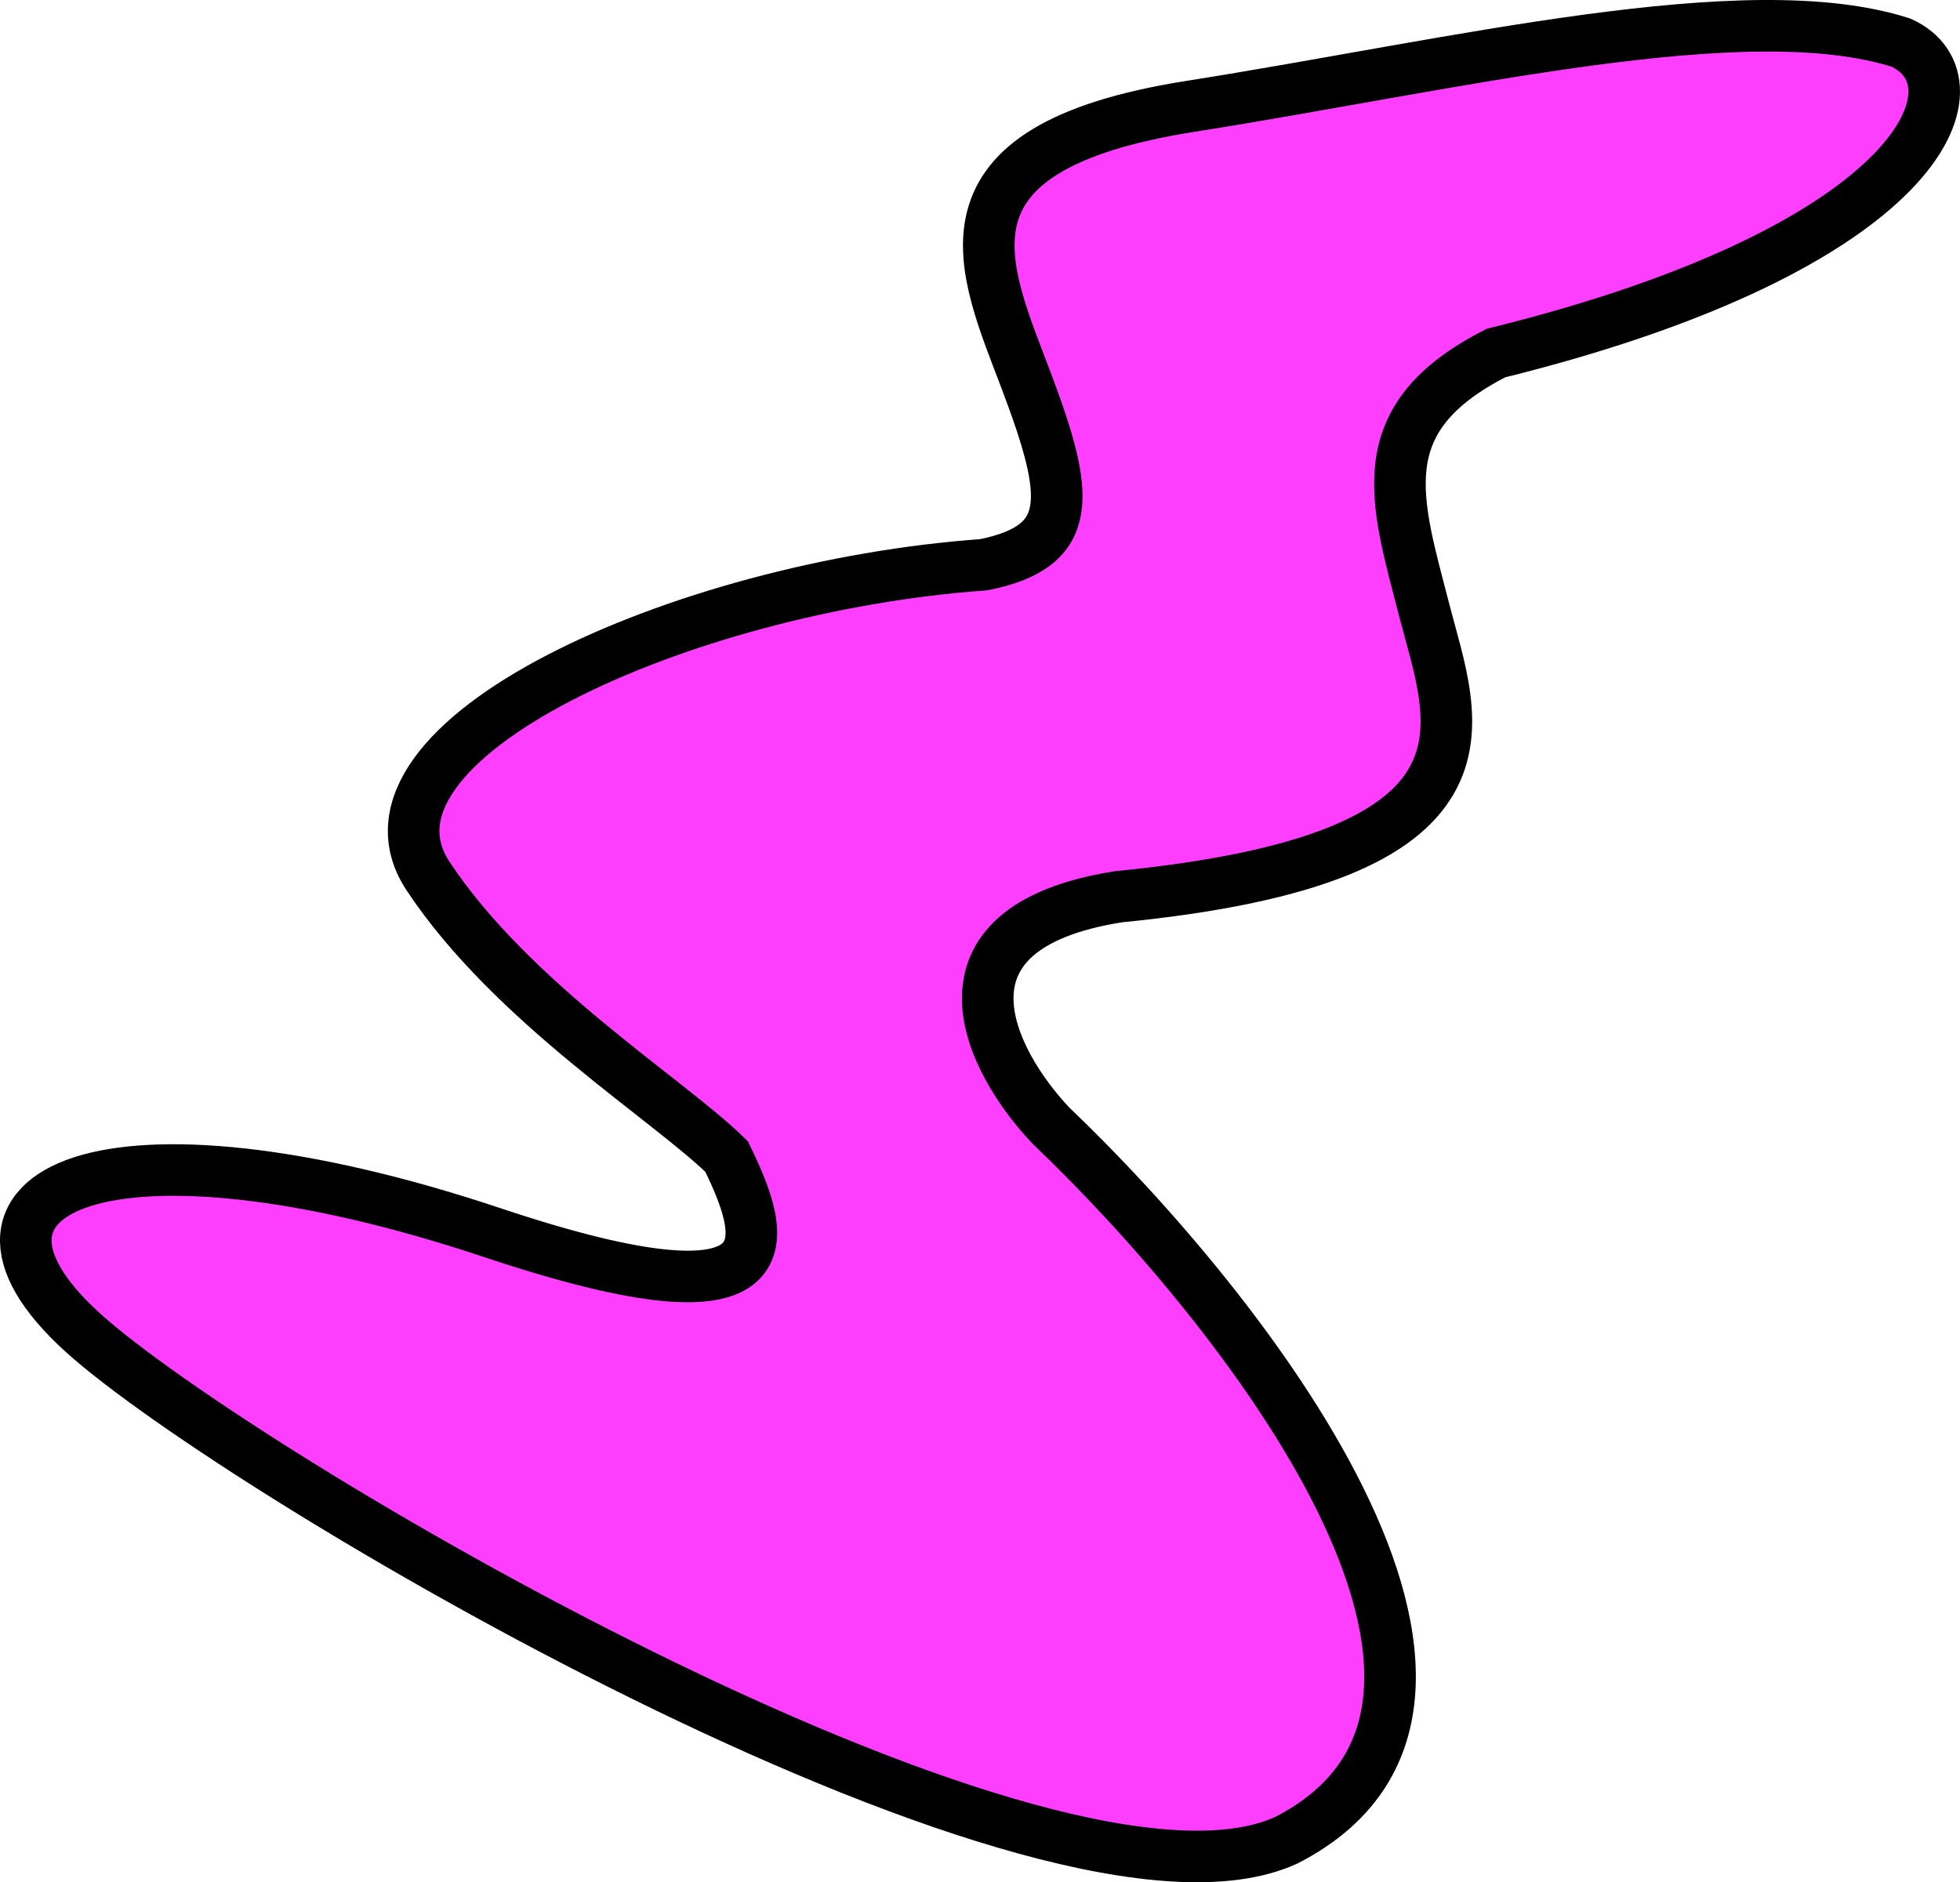 <?xml version="1.0" encoding="UTF-8"?> <svg xmlns="http://www.w3.org/2000/svg" width="76" height="73" viewBox="0 0 76 73" fill="none"> <path d="M58.01 13.692C74.652 9.58 77.031 3.163 73.713 1.654C67.712 -0.265 56.503 2.491 46.153 4.126C35.803 5.76 38.142 10.383 39.808 14.808C41.473 19.232 41.711 21.186 38.142 21.903C26.404 22.74 13.146 28.752 16.596 33.974C19.846 38.893 25.955 42.663 28.175 44.856C29.656 47.898 31.036 51.798 19.108 47.812C4.197 42.829 -3.258 46.138 3.523 51.957C10.304 57.777 40.76 75.554 49.88 71.369C60.254 66.043 48.122 50.682 40.76 43.666C38.42 41.208 35.668 35.989 43.377 34.778C58.803 33.263 56.344 28.002 55.234 23.697C54.123 19.392 53 16.236 58.01 13.692Z" fill="#FE3EFE" stroke="black" stroke-width="2"></path> </svg> 